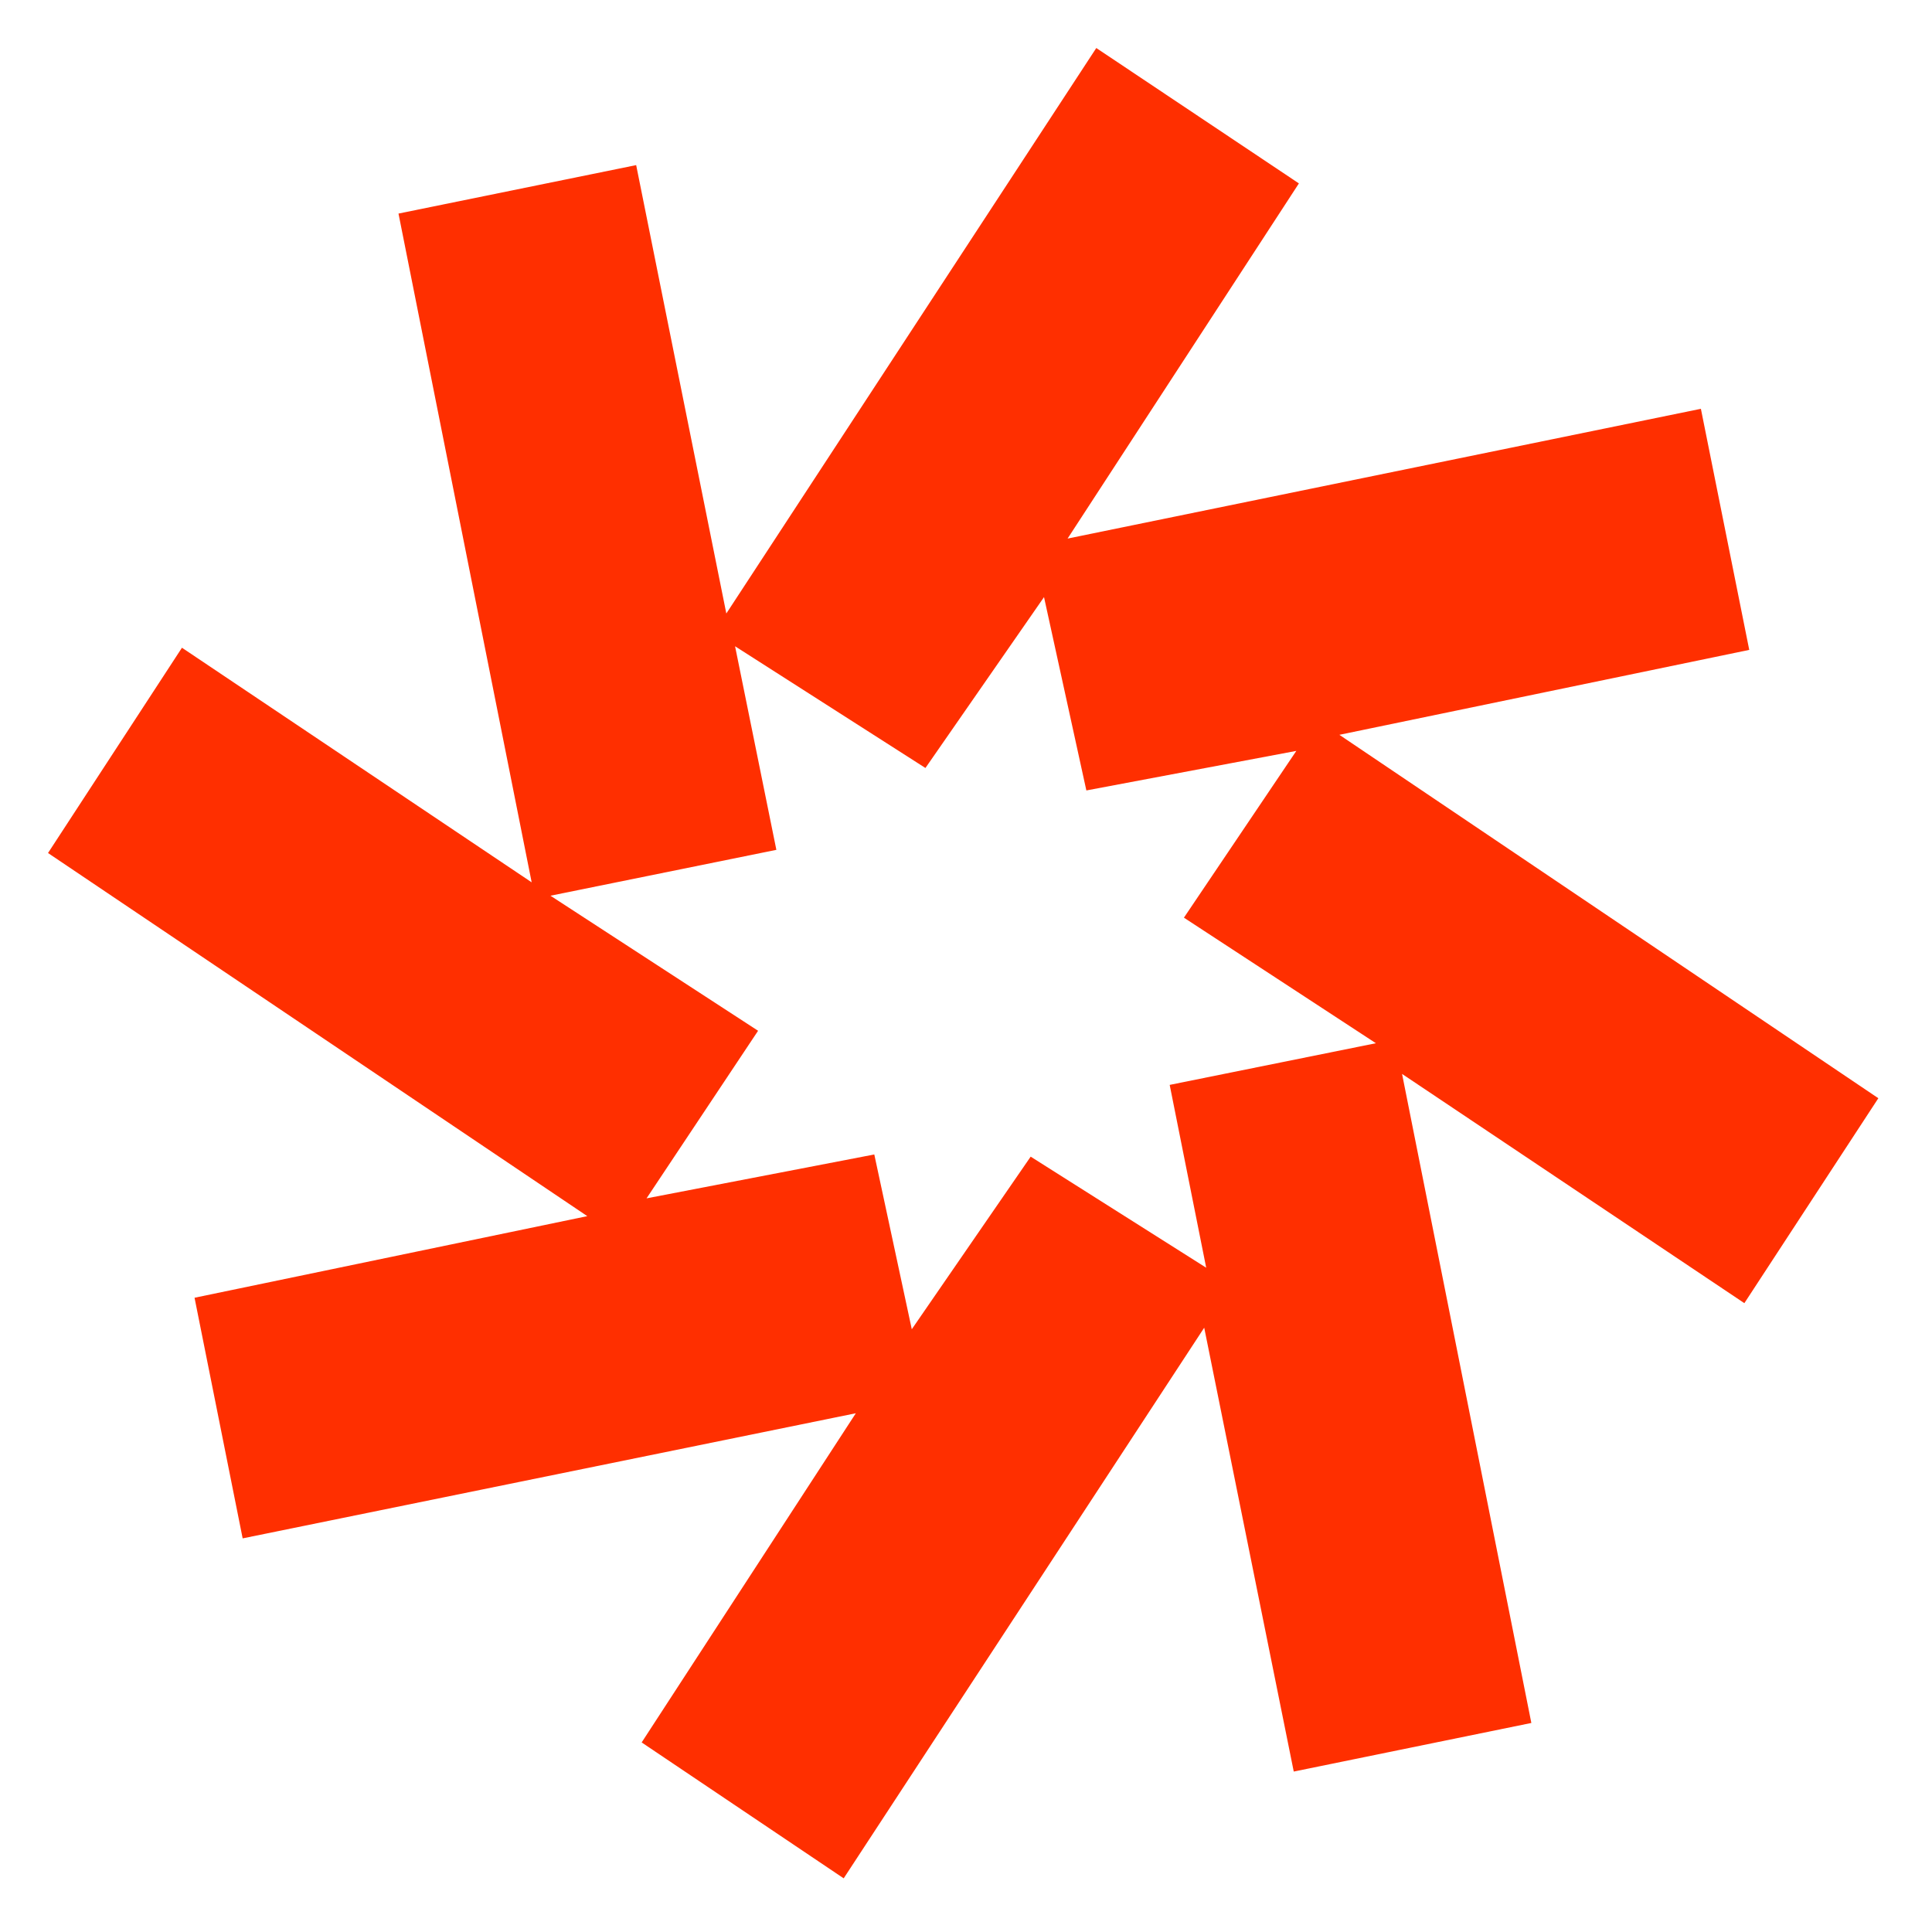 <svg width="342" height="342" viewBox="0 0 342 342" xmlns="http://www.w3.org/2000/svg">
    <g fill="none" fill-rule="evenodd">
        <path d="M5 6h328v328H5z"/>
        <path d="M243.559 184.67a621990.3 621990.3 0 0 0-33.983-22.226l19.898-29.522-37.168 7.002-7.495-34.224a438250.89 438250.89 0 0 0-20.992 30.247l-33.698-21.546c2.644 13.034 4.94 24.345 7.31 36.037l-39.99 8.12c13.208 8.592 24.918 16.21 36.753 23.907l-19.744 29.666 40.316-7.769 6.637 30.938 21.045-30.552 31.072 19.661-6.463-32.364 36.502-7.375M112.614 29.228c5.28 26.27 10.403 51.74 15.959 79.373C150.95 74.398 172.29 41.78 194.064 8.5c11.898 7.95 23.44 15.662 35.865 23.967l-40.947 62.871L301.09 72.365l8.559 42.677c-23.95 4.963-47.324 9.807-72.555 15.034l95.406 64.332c-8.046 12.307-15.703 24.017-23.716 36.276l-60.594-40.581 22.887 114.894-42.059 8.602-15.85-78.57-63.82 97.471-35.762-24.056 37.911-58.271L42.955 272.32c-2.891-14.46-5.635-28.189-8.517-42.595l69.525-14.446C71.323 193.3 40.243 172.372 8.5 151l23.71-36.339c20.435 13.71 40.323 27.05 61.906 41.529L70.54 37.806l42.074-8.578z" fill="#FF2F00"/>
    </g>
</svg>
